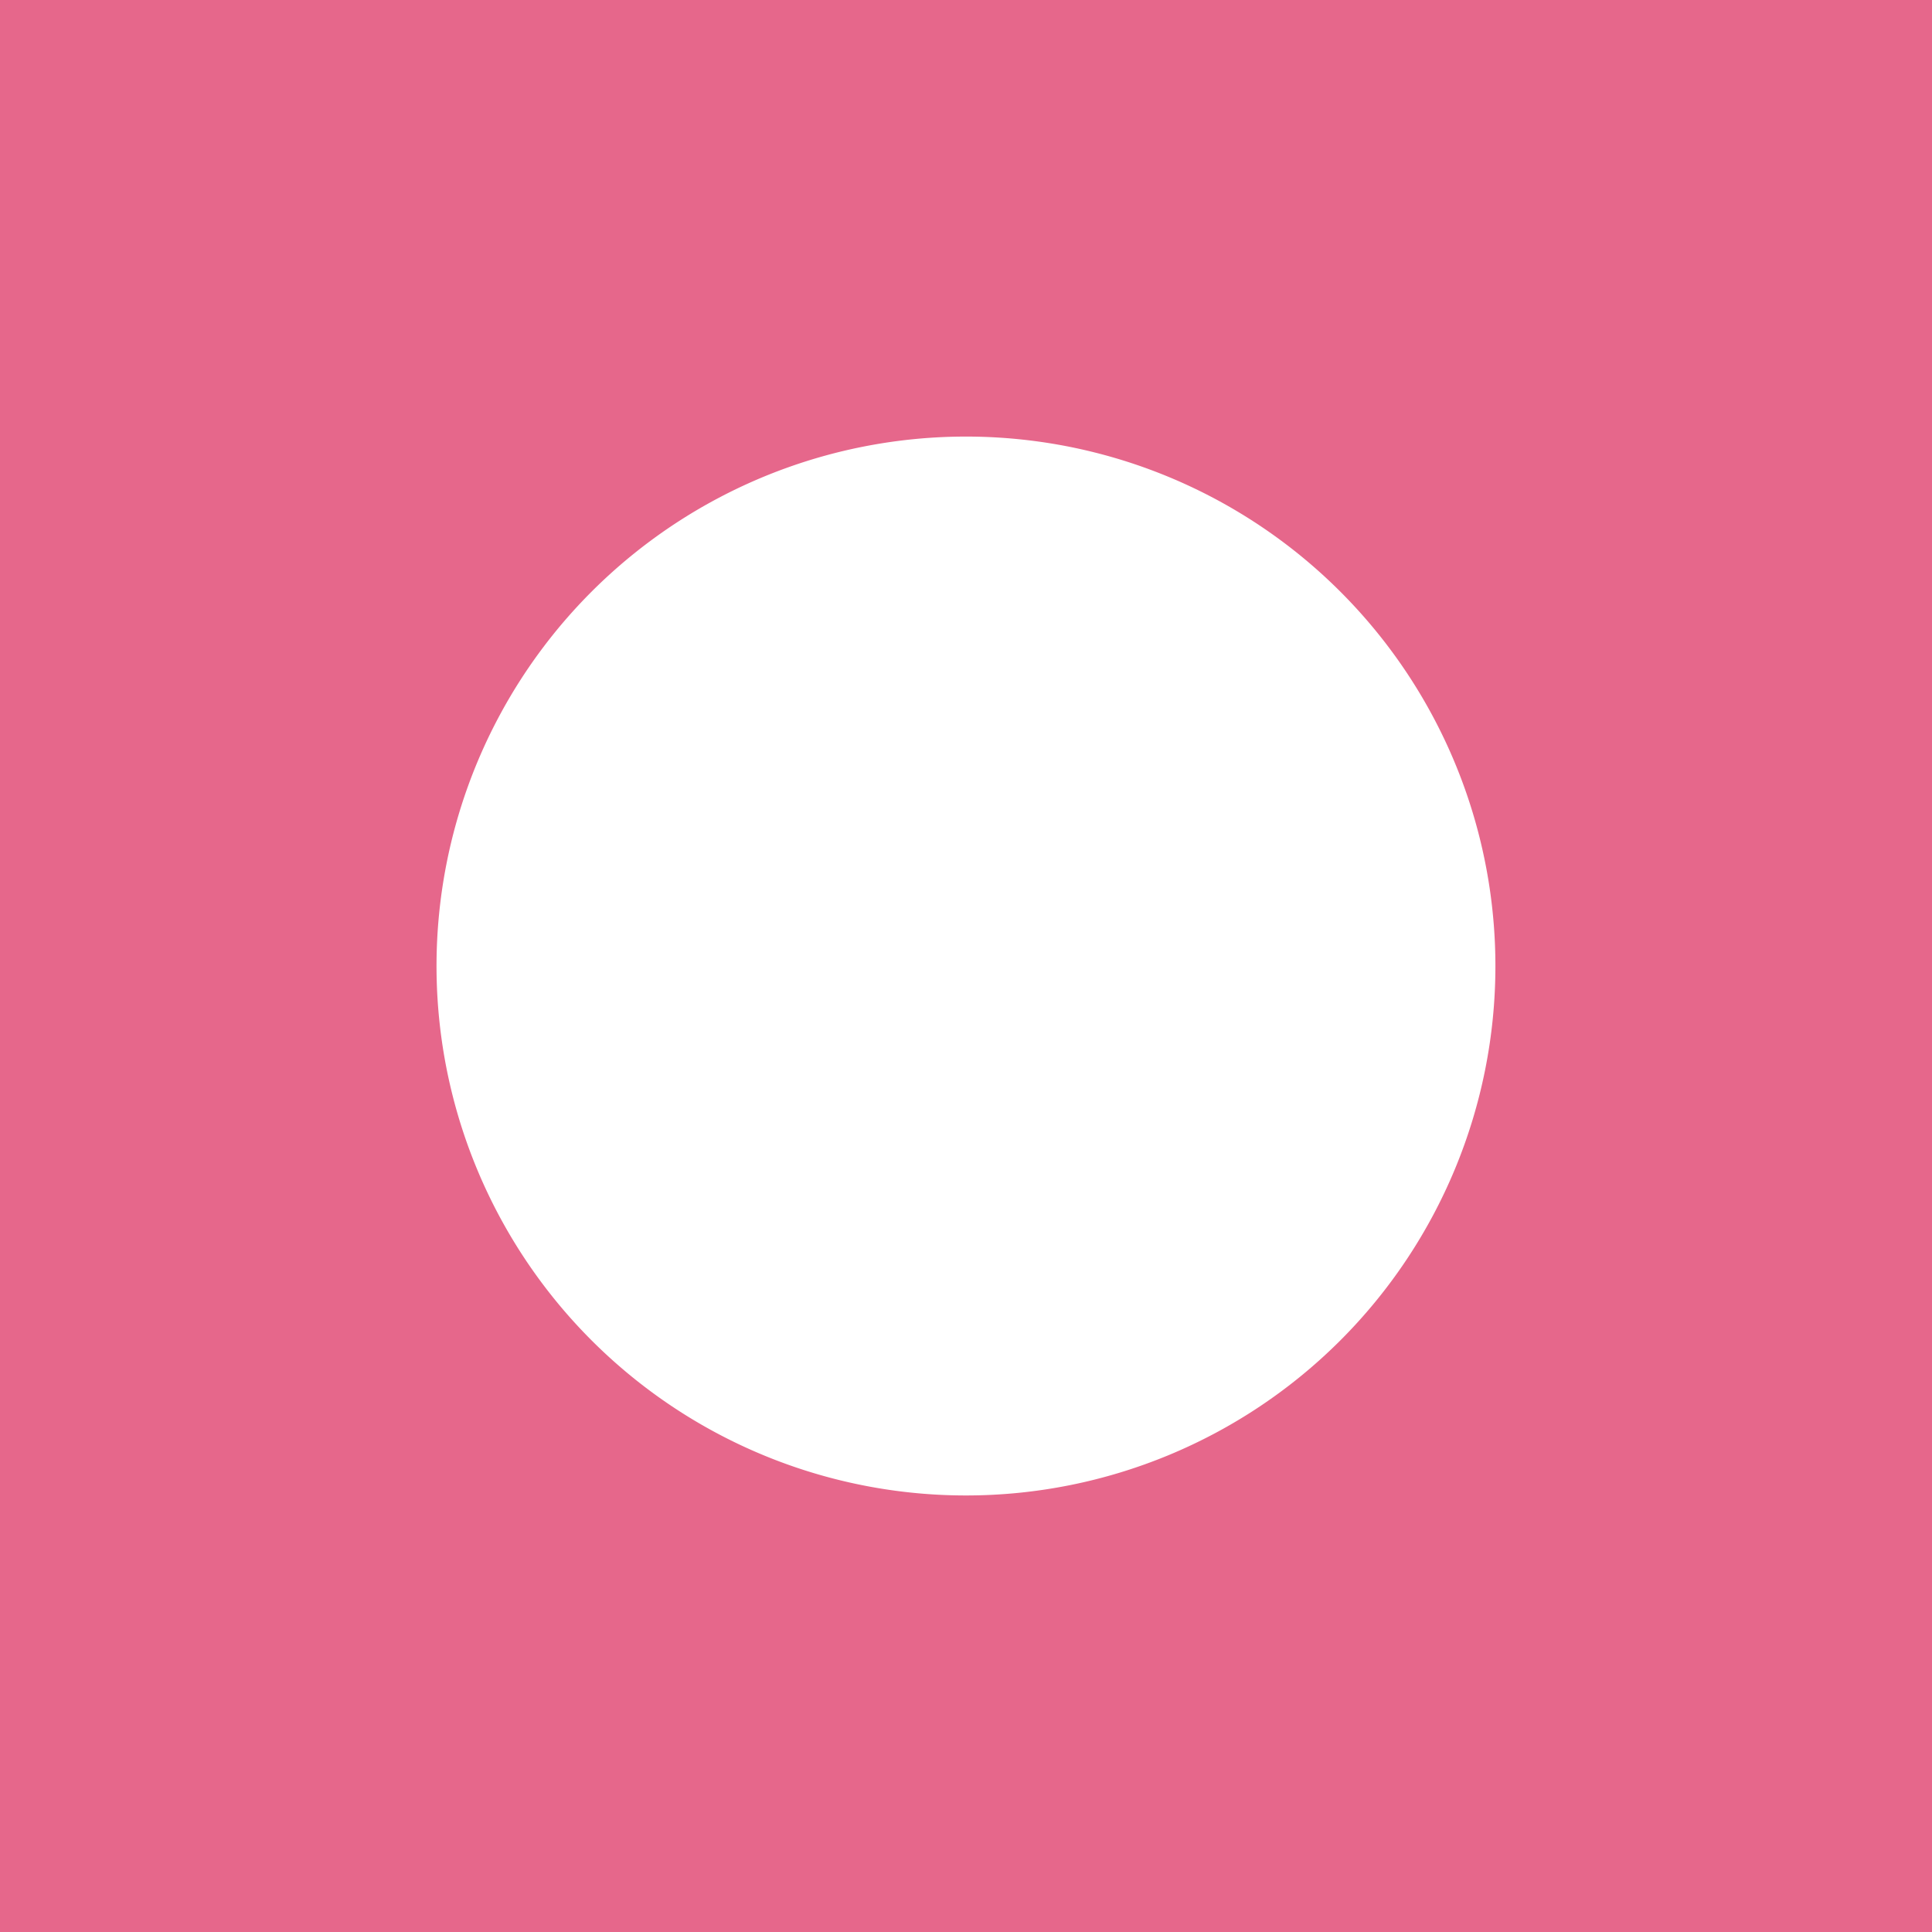 <svg xmlns="http://www.w3.org/2000/svg" width="111.868" height="111.871" viewBox="0 0 111.868 111.871">
  <path id="Path_5" data-name="Path 5" d="M54.153,135.137V247.008H166.021V135.137Zm55.934,86.591a30.656,30.656,0,1,1,30.654-30.654,30.654,30.654,0,0,1-30.654,30.654" transform="translate(-54.153 -135.137)" fill="#e6678b"/>
</svg>
